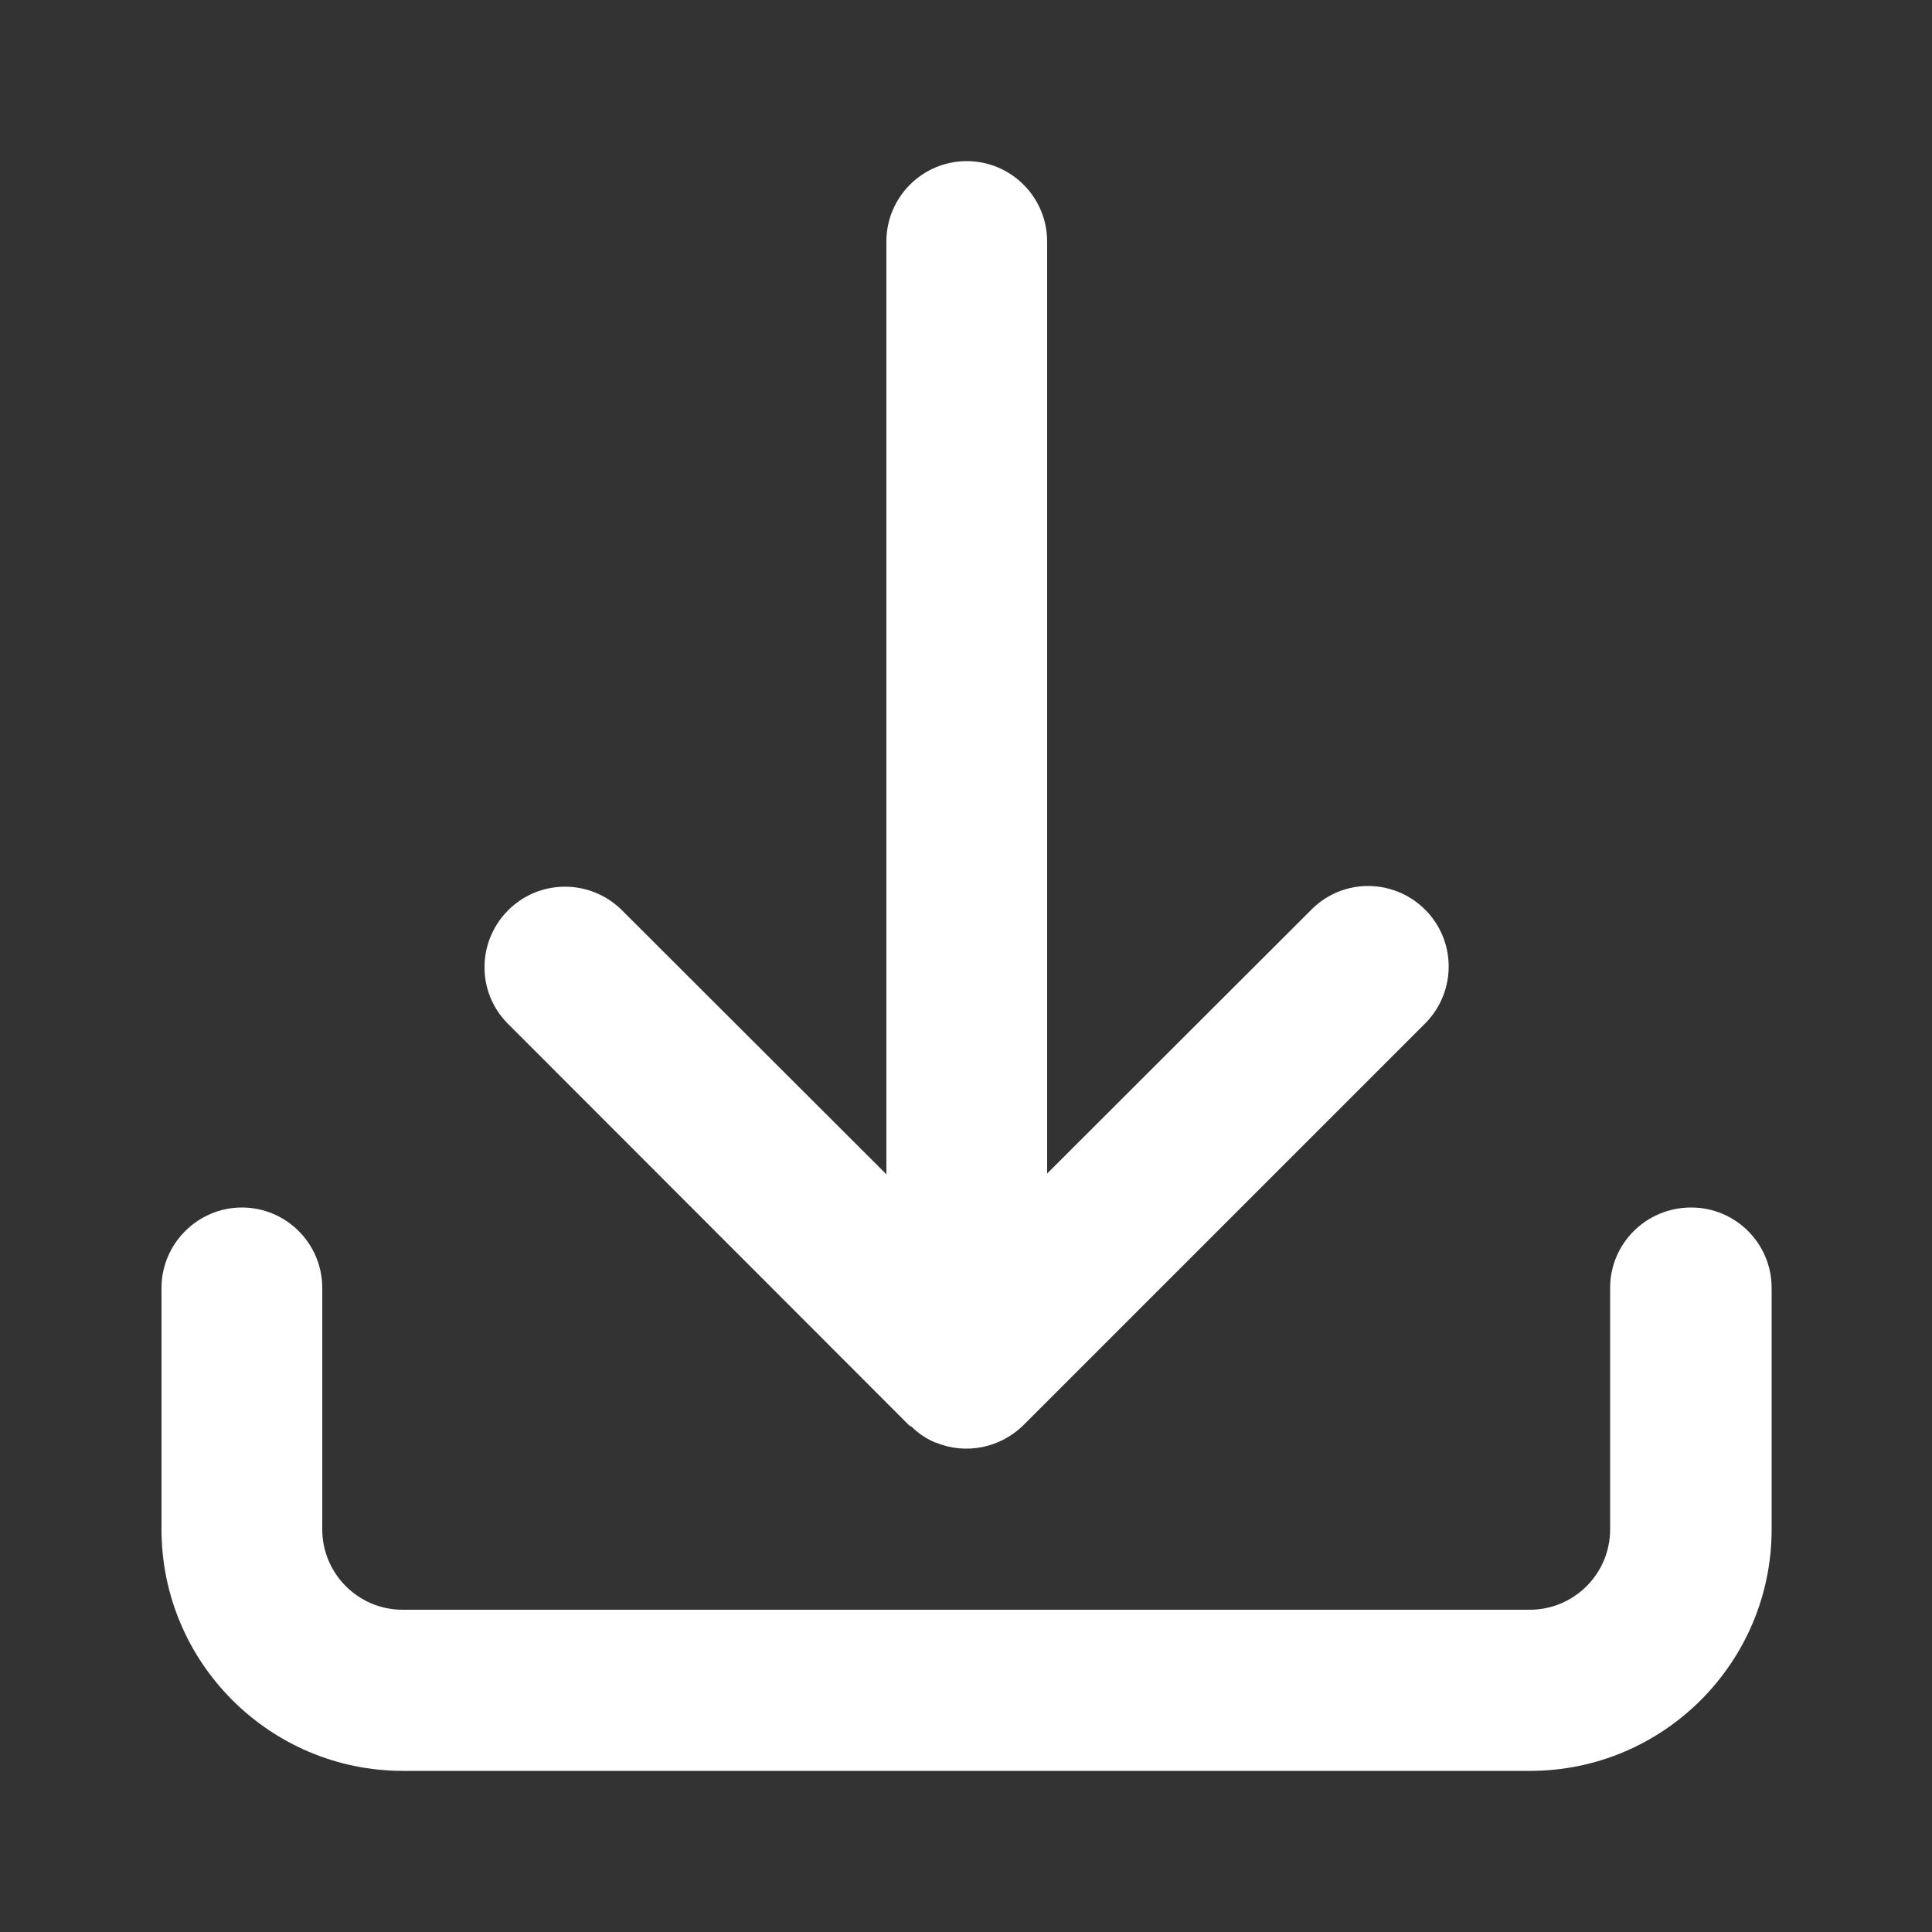 <?xml version="1.0" encoding="utf-8"?>
<!-- Generator: Adobe Illustrator 26.0.3, SVG Export Plug-In . SVG Version: 6.00 Build 0)  -->
<svg version="1.1" id="line" xmlns="http://www.w3.org/2000/svg" xmlns:xlink="http://www.w3.org/1999/xlink" x="0px" y="0px"
	 viewBox="0 0 512 512" style="enable-background:new 0 0 512 512;" xml:space="preserve">
<rect x="0" y="0" width="512" height="512" fill="#333333" stroke="none"/>
<style type="text/css">
	.st0{fill:#FFFFFF;}
</style>
<g>
	<path class="st0" d="M240.9,377.7c0.2,0.2,0.5,0.3,0.7,0.4c1.8,1.8,3.9,3.2,6.3,4.2l0.1,0c8,3.3,17.1,1.4,23.2-4.6l106.7-106.7
		c8.2-8.5,8-22-0.5-30.2c-8.3-8-21.4-8-29.6,0l-70.3,70.2V64c0-11.8-9.6-21.3-21.3-21.3c-11.8,0-21.3,9.6-21.3,21.3v247.2
		l-70.3-70.2c-8.5-8.2-22-8-30.2,0.5c-8,8.3-8,21.4,0,29.6L240.9,377.7z"/>
	<path class="st0" d="M426.7,341.3v64c0,11.8-9.6,21.3-21.3,21.3H106.7c-11.8,0-21.3-9.6-21.3-21.3v-64c0-11.8-9.6-21.3-21.3-21.3
		s-21.3,9.6-21.3,21.3v64c0,35.3,28.7,64,64,64h298.7c35.3,0,64-28.7,64-64v-64c0-11.8-9.6-21.3-21.3-21.3
		C436.2,320,426.7,329.6,426.7,341.3z"/>
</g>
</svg>
